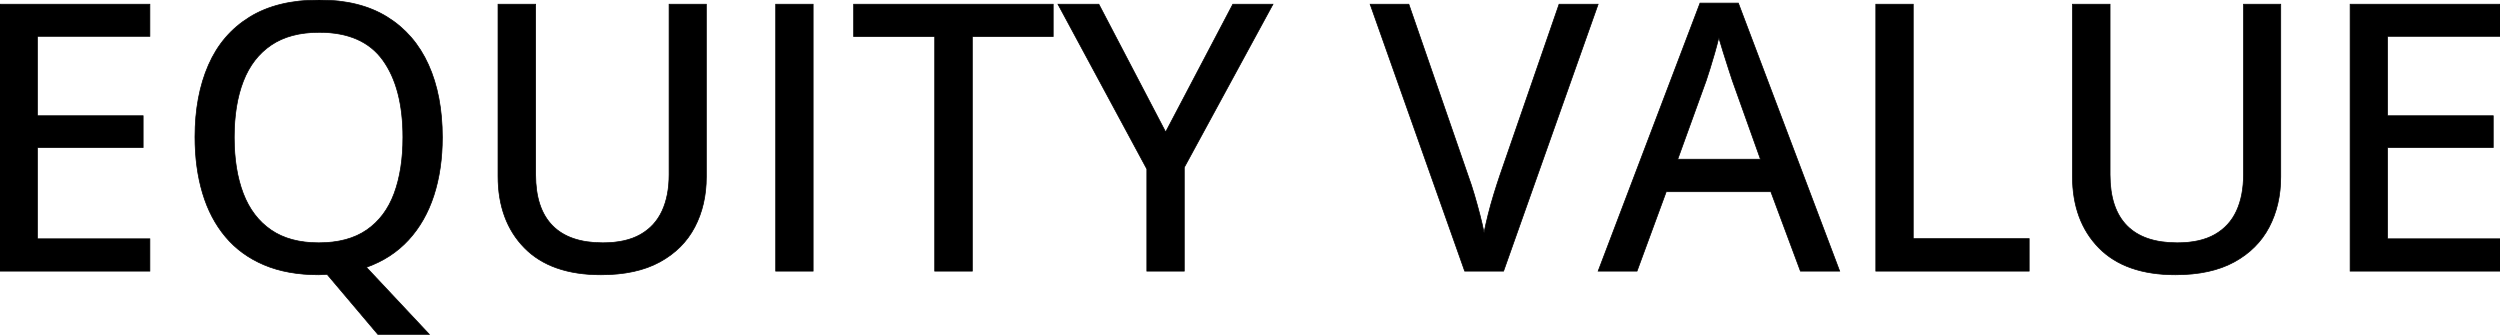 <svg width="3343.262" height="447.513" viewBox="0 0 3343.262 447.513" xmlns="http://www.w3.org/2000/svg"><g id="svgGroup" stroke-linecap="round" fill-rule="evenodd" font-size="9pt" stroke="#000000" stroke-width="0.25mm" fill="#000000" style="stroke:#000000;stroke-width:0.25mm;fill:#000000"><path d="M 894.775 5.619 L 944.58 5.619 L 944.58 236.576 Q 944.58 274.174 929.077 303.715 Q 913.574 333.256 882.324 350.345 Q 851.074 367.435 803.711 367.435 Q 736.572 367.435 701.294 331.425 Q 666.016 295.414 666.016 235.599 L 666.016 5.619 L 716.309 5.619 L 716.309 233.646 Q 716.309 278.812 738.892 301.761 Q 761.475 324.711 806.152 324.711 Q 836.914 324.711 856.445 313.602 Q 875.977 302.494 885.376 282.108 Q 894.775 261.722 894.775 233.646 L 894.775 5.619 Z M 3000.244 5.619 L 3050.049 5.619 L 3050.049 236.576 Q 3050.049 274.174 3034.546 303.715 Q 3019.043 333.256 2987.793 350.345 Q 2956.543 367.435 2909.18 367.435 Q 2842.041 367.435 2806.763 331.425 Q 2771.484 295.414 2771.484 235.599 L 2771.484 5.619 L 2821.777 5.619 L 2821.777 233.646 Q 2821.777 278.812 2844.36 301.761 Q 2866.943 324.711 2911.621 324.711 Q 2942.383 324.711 2961.914 313.602 Q 2981.445 302.494 2990.845 282.108 Q 3000.244 261.722 3000.244 233.646 L 3000.244 5.619 Z M 200.439 319.34 L 200.439 362.552 L 0 362.552 L 0 5.619 L 200.439 5.619 L 200.439 48.588 L 50.049 48.588 L 50.049 154.789 L 191.406 154.789 L 191.406 197.269 L 50.049 197.269 L 50.049 319.34 L 200.439 319.34 Z M 3343.262 319.34 L 3343.262 362.552 L 3142.822 362.552 L 3142.822 5.619 L 3343.262 5.619 L 3343.262 48.588 L 3192.871 48.588 L 3192.871 154.789 L 3334.229 154.789 L 3334.229 197.269 L 3192.871 197.269 L 3192.871 319.34 L 3343.262 319.34 Z M 2084.961 5.619 L 2137.207 5.619 L 2010.742 362.552 L 1958.74 362.552 L 1832.275 5.619 L 1884.033 5.619 L 1963.379 235.111 Q 1967.773 247.074 1971.68 260.38 Q 1975.586 273.685 1979.004 286.869 Q 1982.422 300.052 1984.619 311.039 Q 1986.816 300.052 1990.112 286.869 Q 1993.408 273.685 1997.559 260.135 Q 2001.709 246.586 2005.859 234.379 L 2084.961 5.619 Z M 489.99 357.426 L 574.463 447.513 L 505.615 447.513 L 437.5 366.947 Q 434.57 366.947 431.885 367.191 Q 429.199 367.435 426.27 367.435 Q 384.277 367.435 353.149 354.252 Q 322.021 341.068 301.514 316.654 Q 281.006 292.24 270.874 258.304 Q 260.742 224.369 260.742 183.109 Q 260.742 128.177 278.809 86.918 Q 296.875 45.658 333.862 22.831 Q 370.85 0.004 427.002 0.004 Q 481.201 0.004 517.822 22.709 Q 554.443 45.414 572.998 86.551 Q 591.553 127.689 591.553 183.597 Q 591.553 226.566 580.2 261.478 Q 568.848 296.39 546.265 320.926 Q 523.682 345.463 489.99 357.426 Z M 1469.482 5.619 L 1558.838 176.517 L 1648.682 5.619 L 1702.393 5.619 L 1583.74 223.881 L 1583.74 362.552 L 1533.691 362.552 L 1533.691 226.078 L 1414.795 5.619 L 1469.482 5.619 Z M 2460.205 362.552 L 2407.715 362.552 L 2368.164 256.351 L 2228.271 256.351 L 2189.209 362.552 L 2137.207 362.552 L 2273.438 4.154 L 2324.707 4.154 L 2460.205 362.552 Z M 1300.293 48.832 L 1300.293 362.552 L 1250 362.552 L 1250 48.832 L 1141.602 48.832 L 1141.602 5.619 L 1408.447 5.619 L 1408.447 48.832 L 1300.293 48.832 Z M 2713.623 362.552 L 2508.545 362.552 L 2508.545 5.619 L 2558.594 5.619 L 2558.594 319.095 L 2713.623 319.095 L 2713.623 362.552 Z M 313.232 183.597 Q 313.232 227.054 325.317 258.671 Q 337.402 290.287 362.427 307.499 Q 387.451 324.711 426.27 324.711 Q 465.576 324.711 490.479 307.499 Q 515.381 290.287 527.1 258.671 Q 538.818 227.054 538.818 183.597 Q 538.818 117.679 511.963 80.448 Q 485.107 43.217 427.002 43.217 Q 387.939 43.217 362.793 60.184 Q 337.646 77.152 325.439 108.524 Q 313.232 139.896 313.232 183.597 Z M 1087.402 362.552 L 1037.354 362.552 L 1037.354 5.619 L 1087.402 5.619 L 1087.402 362.552 Z M 2243.652 212.894 L 2354.248 212.894 L 2316.65 107.67 Q 2314.941 102.299 2311.401 91.556 Q 2307.861 80.814 2304.321 69.34 Q 2300.781 57.865 2298.584 50.297 Q 2296.143 60.306 2292.969 71.415 Q 2289.795 82.523 2286.743 92.167 Q 2283.691 101.81 2281.738 107.67 L 2243.652 212.894 Z" vector-effect="non-scaling-stroke"/></g></svg>